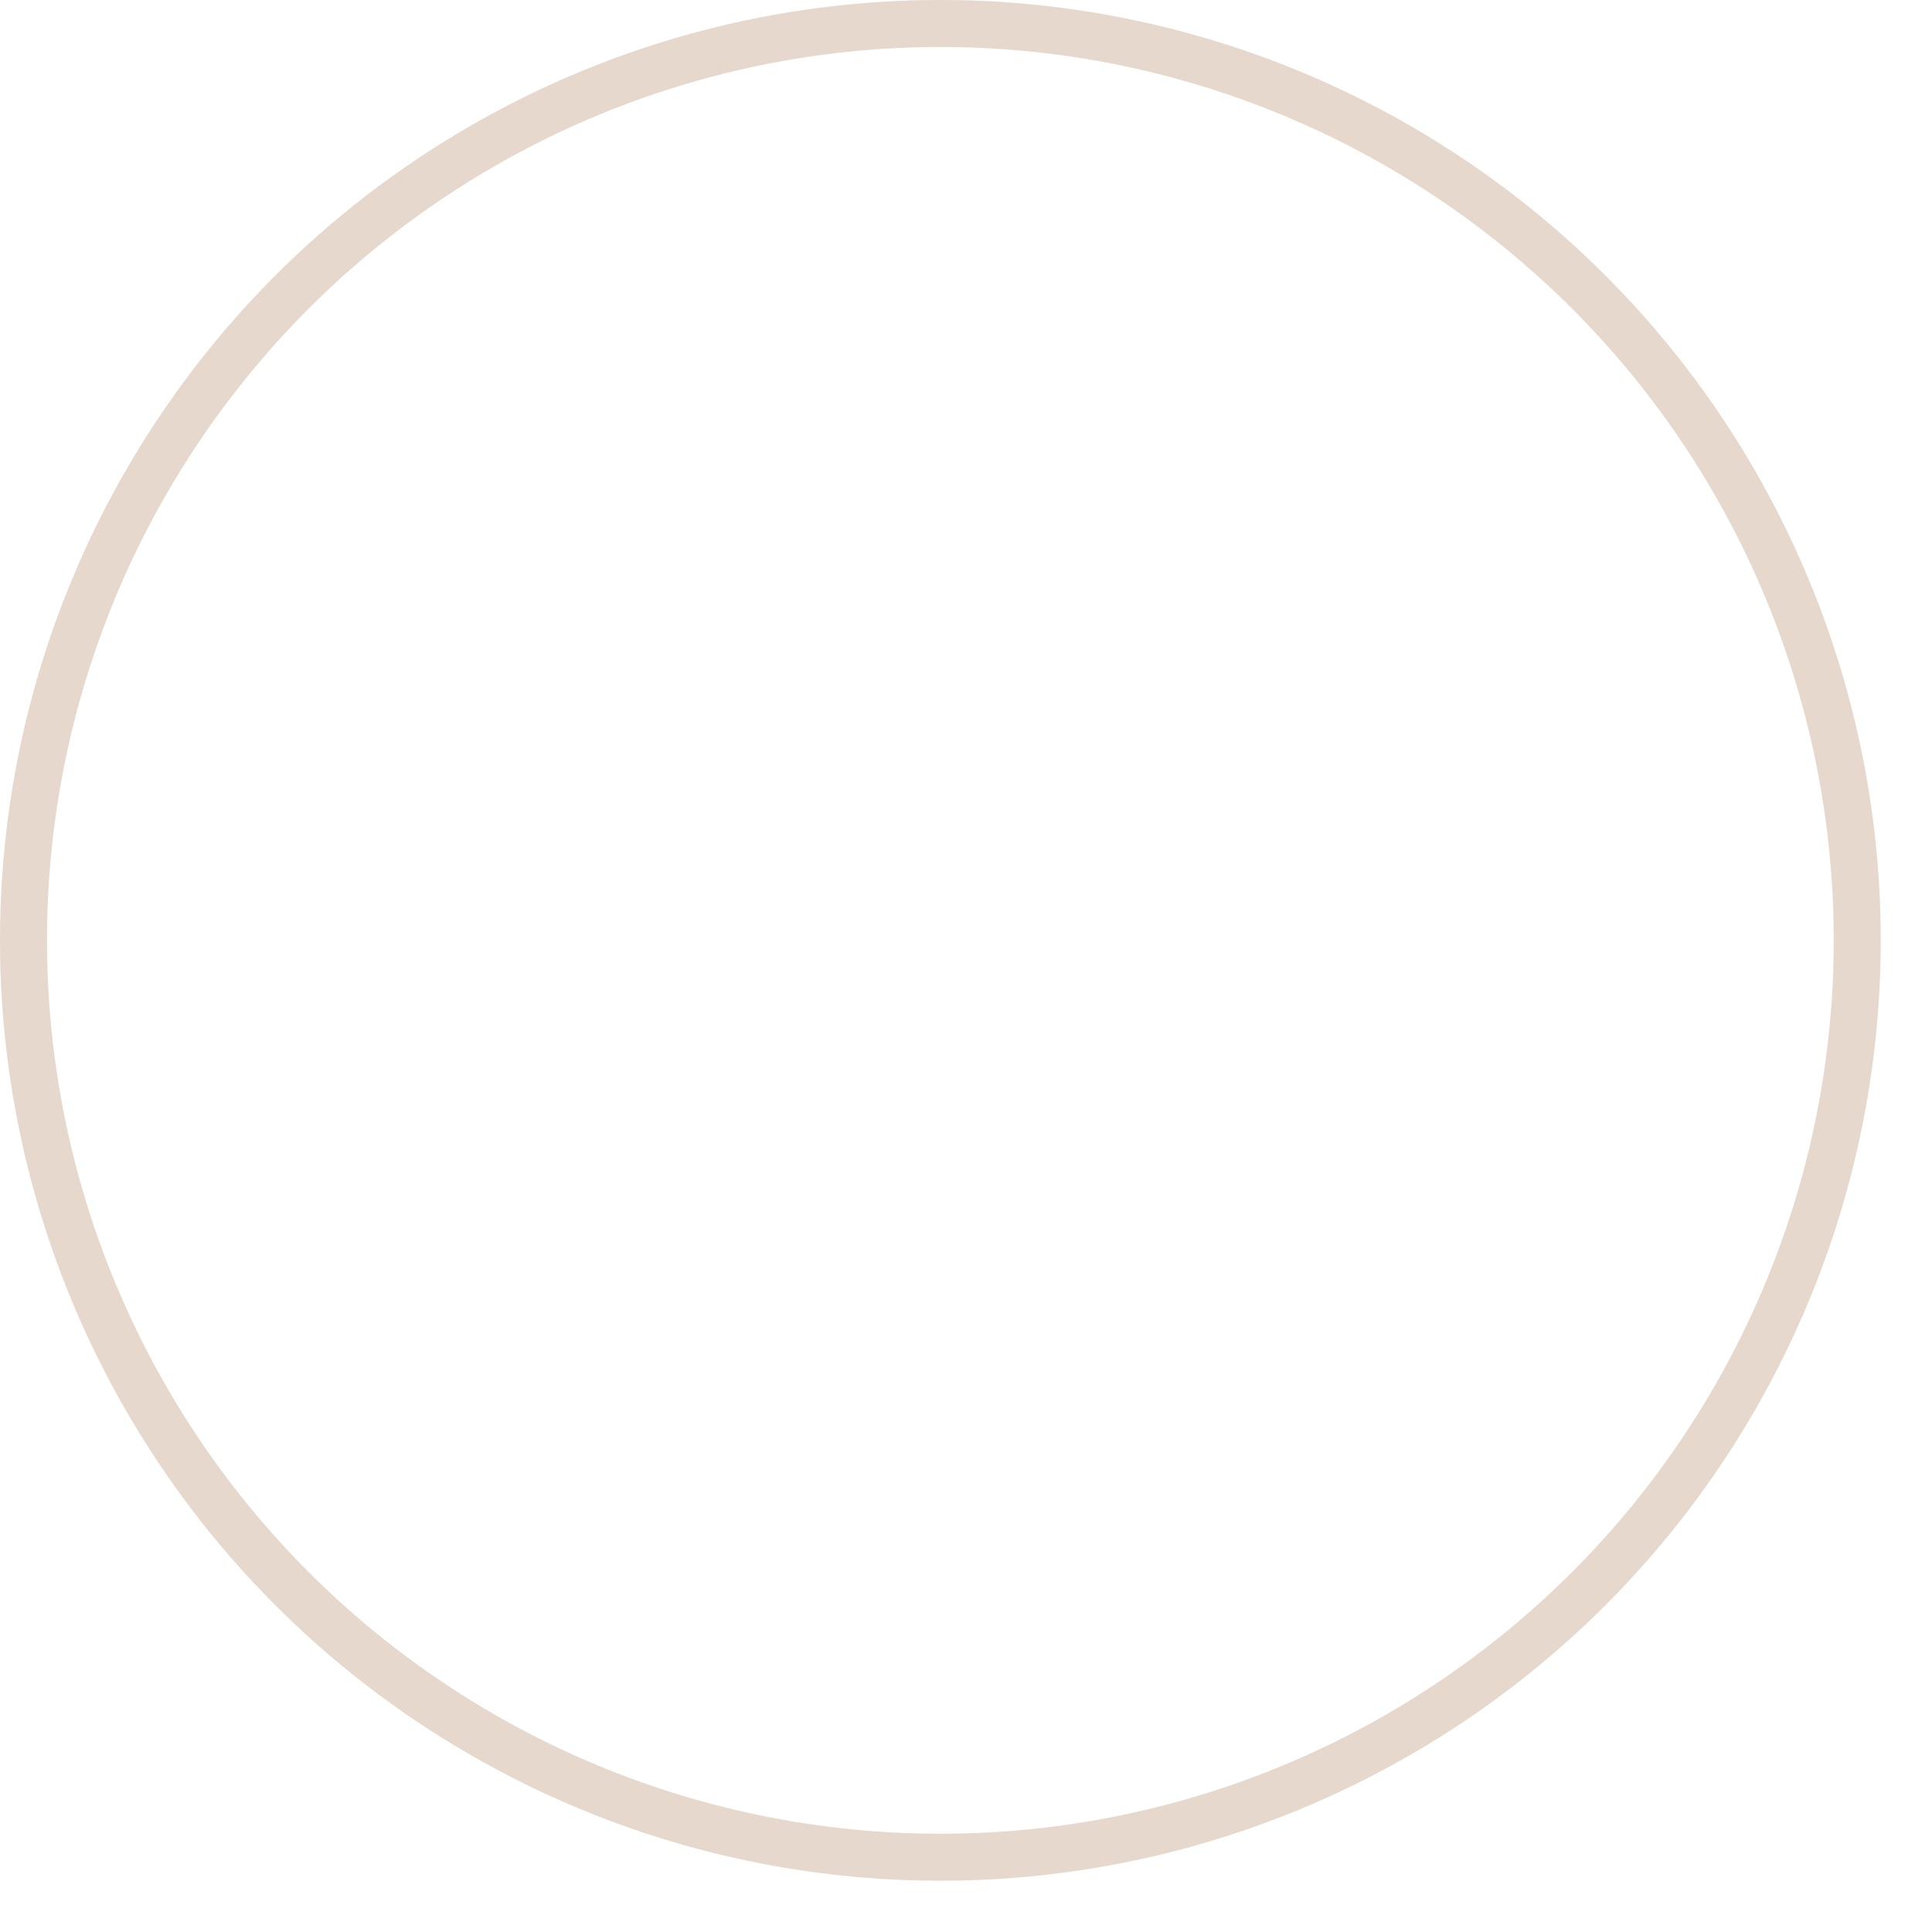 <?xml version="1.0" encoding="utf-8"?>
<svg xmlns="http://www.w3.org/2000/svg" fill="none" height="100%" overflow="visible" preserveAspectRatio="none" style="display: block;" viewBox="0 0 33 33" width="100%">
<circle cx="16.062" cy="16.062" id="Ring" r="15.661" stroke="#E6D8CC" stroke-width="0.803"/>
</svg>